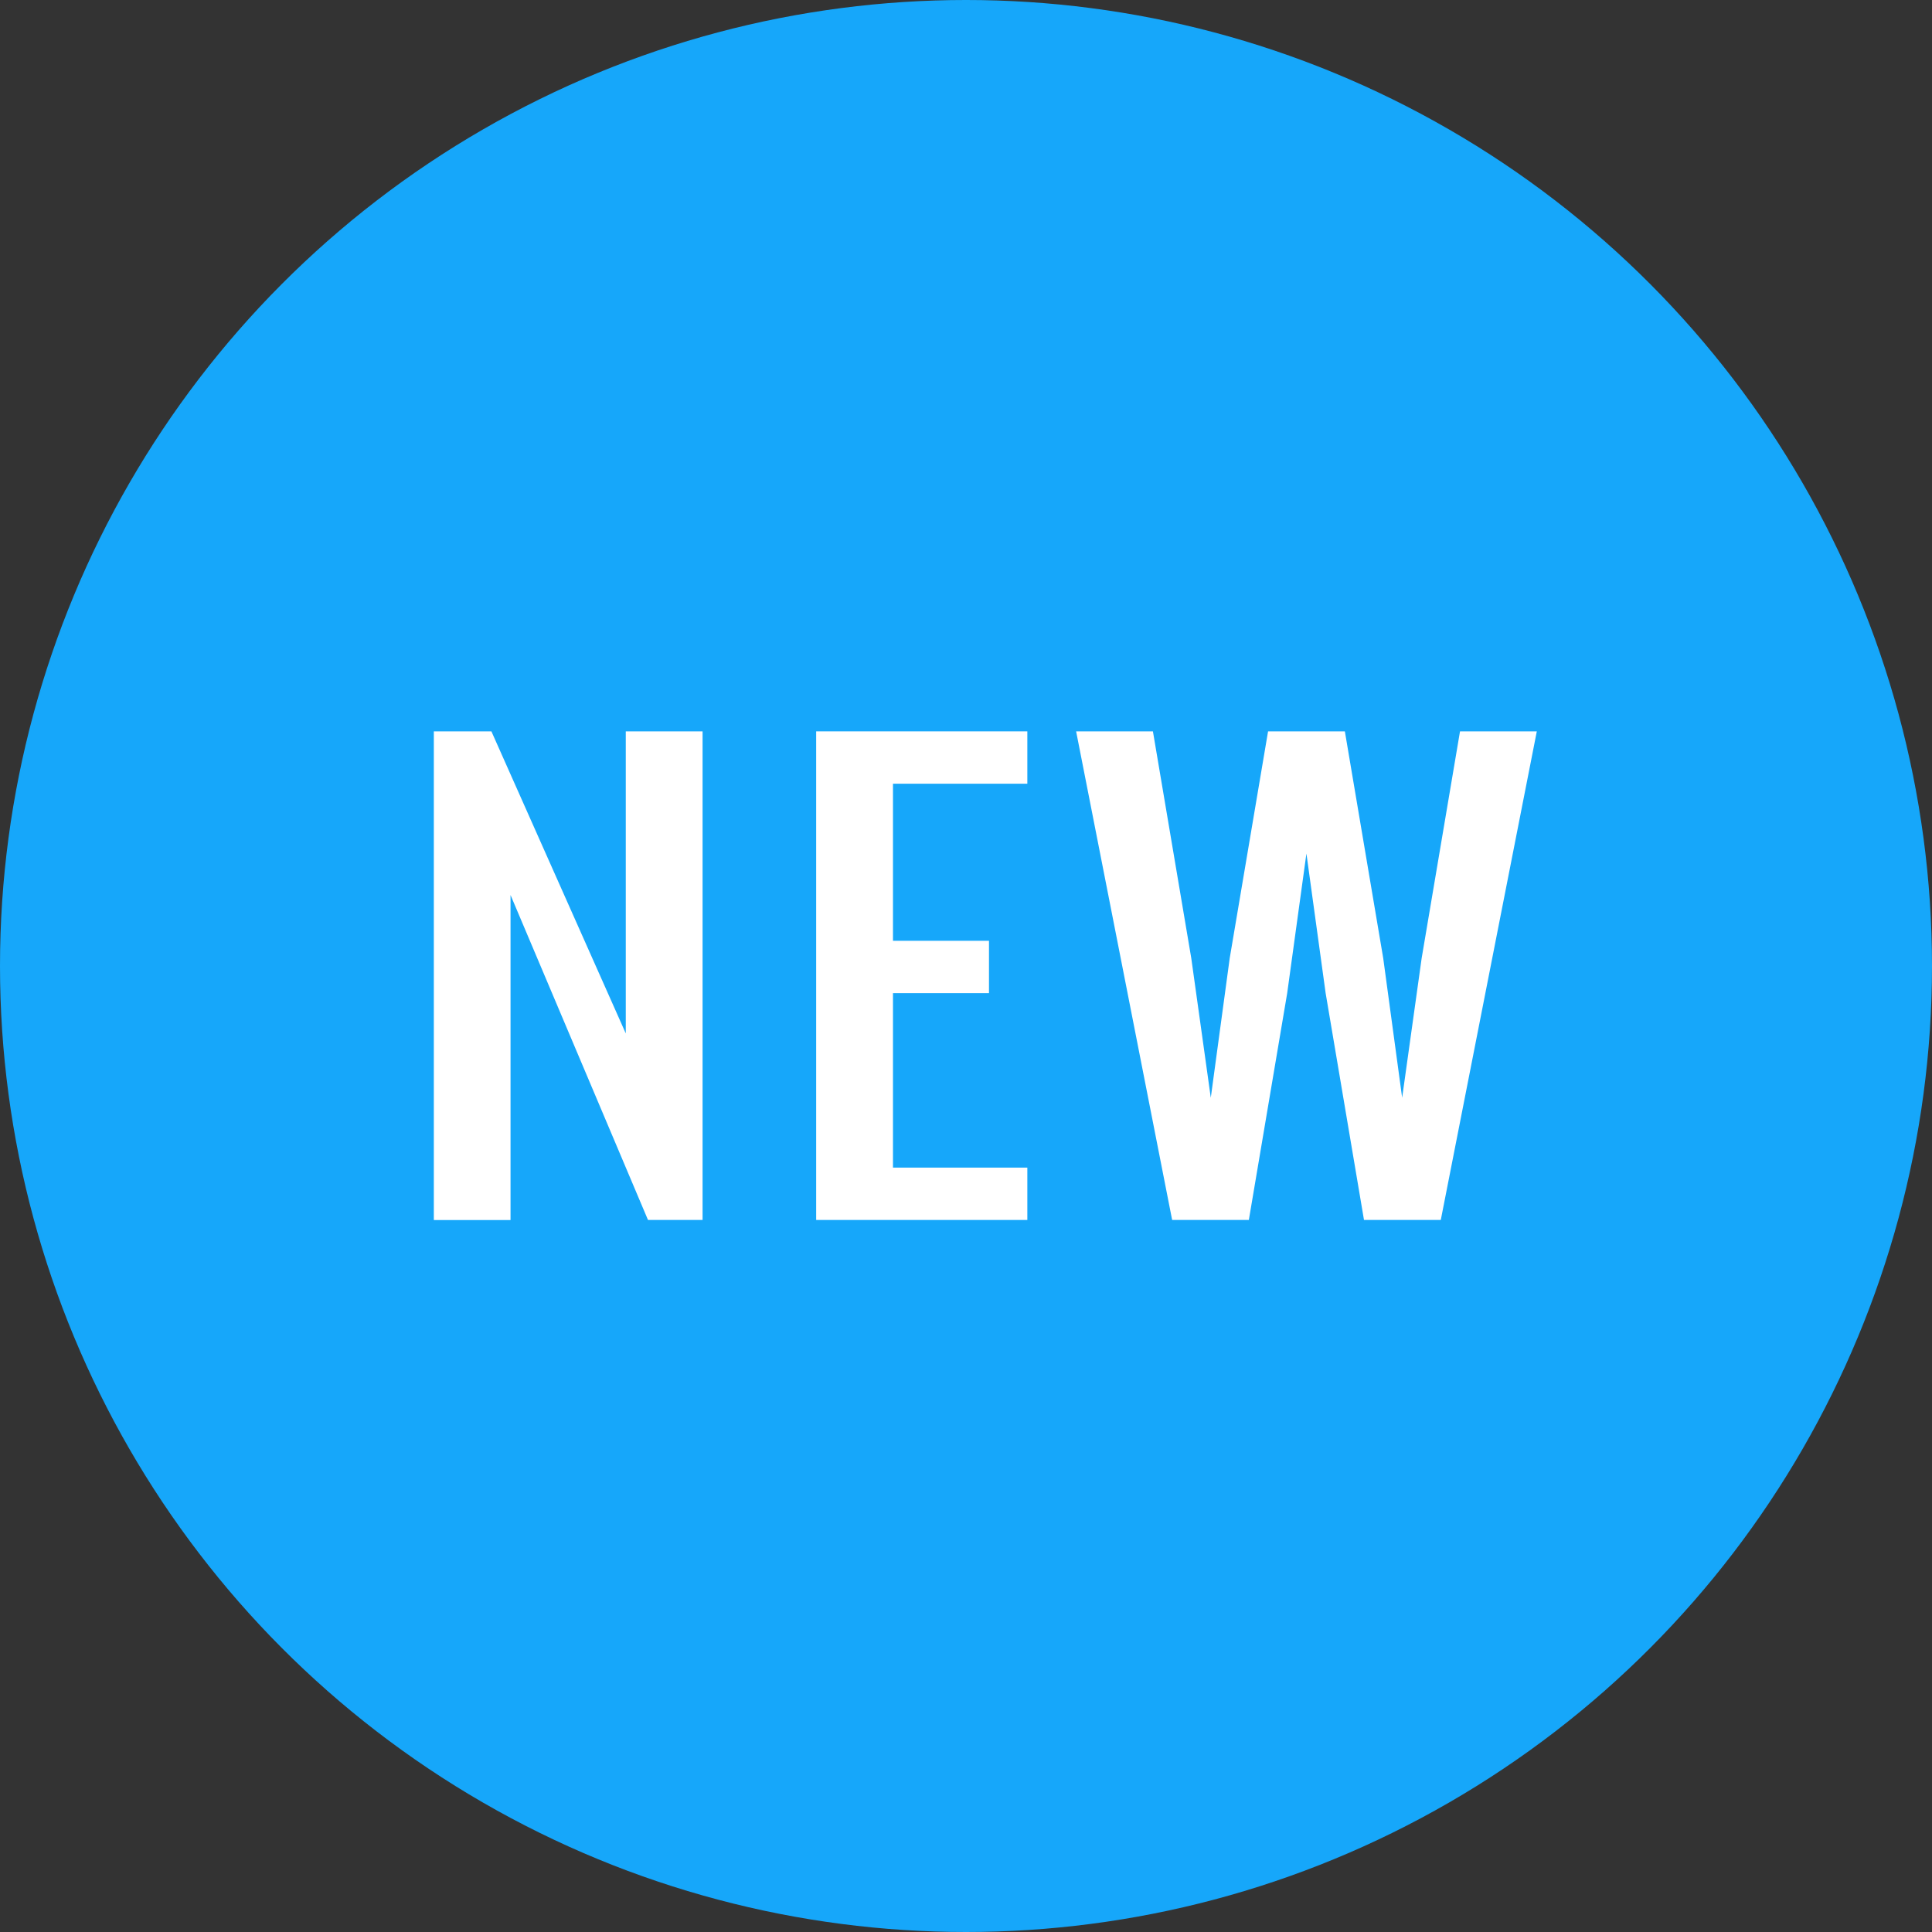 <?xml version="1.0" encoding="utf-8"?>
<!-- Generator: Adobe Illustrator 23.0.1, SVG Export Plug-In . SVG Version: 6.00 Build 0)  -->
<svg version="1.1" id="レイヤー_1" xmlns="http://www.w3.org/2000/svg" xmlns:xlink="http://www.w3.org/1999/xlink" x="0px"
	 y="0px" width="200px" height="200px" viewBox="0 0 200 200" style="enable-background:new 0 0 200 200;" xml:space="preserve">
<rect x="0" y="0" width="200" height="200" fill="#333333" stroke="none"/>
<style type="text/css">
	.st0{fill:#16A7FA;}
	.st1{fill:#FFFFFF;}
</style>
<g>
	<circle class="st0" cx="100" cy="100" r="100"/>
</g>
<g>
	<path class="st1" d="M44.91,126.29V75.71h5.96l13.91,31.27V75.71h7.95v50.58h-5.65L52.85,92.65v33.65H44.91z"/>
	<path class="st1" d="M84.49,126.29V75.71h21.86v5.42H92.44v16.26h9.94v5.42h-9.94v18.06h13.91v5.42H84.49z"/>
	<path class="st1" d="M121.34,126.29l-9.94-50.58h7.95l3.97,23.48l2.02,14.45l1.96-14.45l3.97-23.48h7.95l3.97,23.48l1.96,14.45
		l2.02-14.45l3.97-23.48h7.95l-9.94,50.58h-7.95l-3.97-23.48l-1.99-14.45l-1.99,14.45l-3.97,23.48H121.34z"/>
</g>
</svg>
